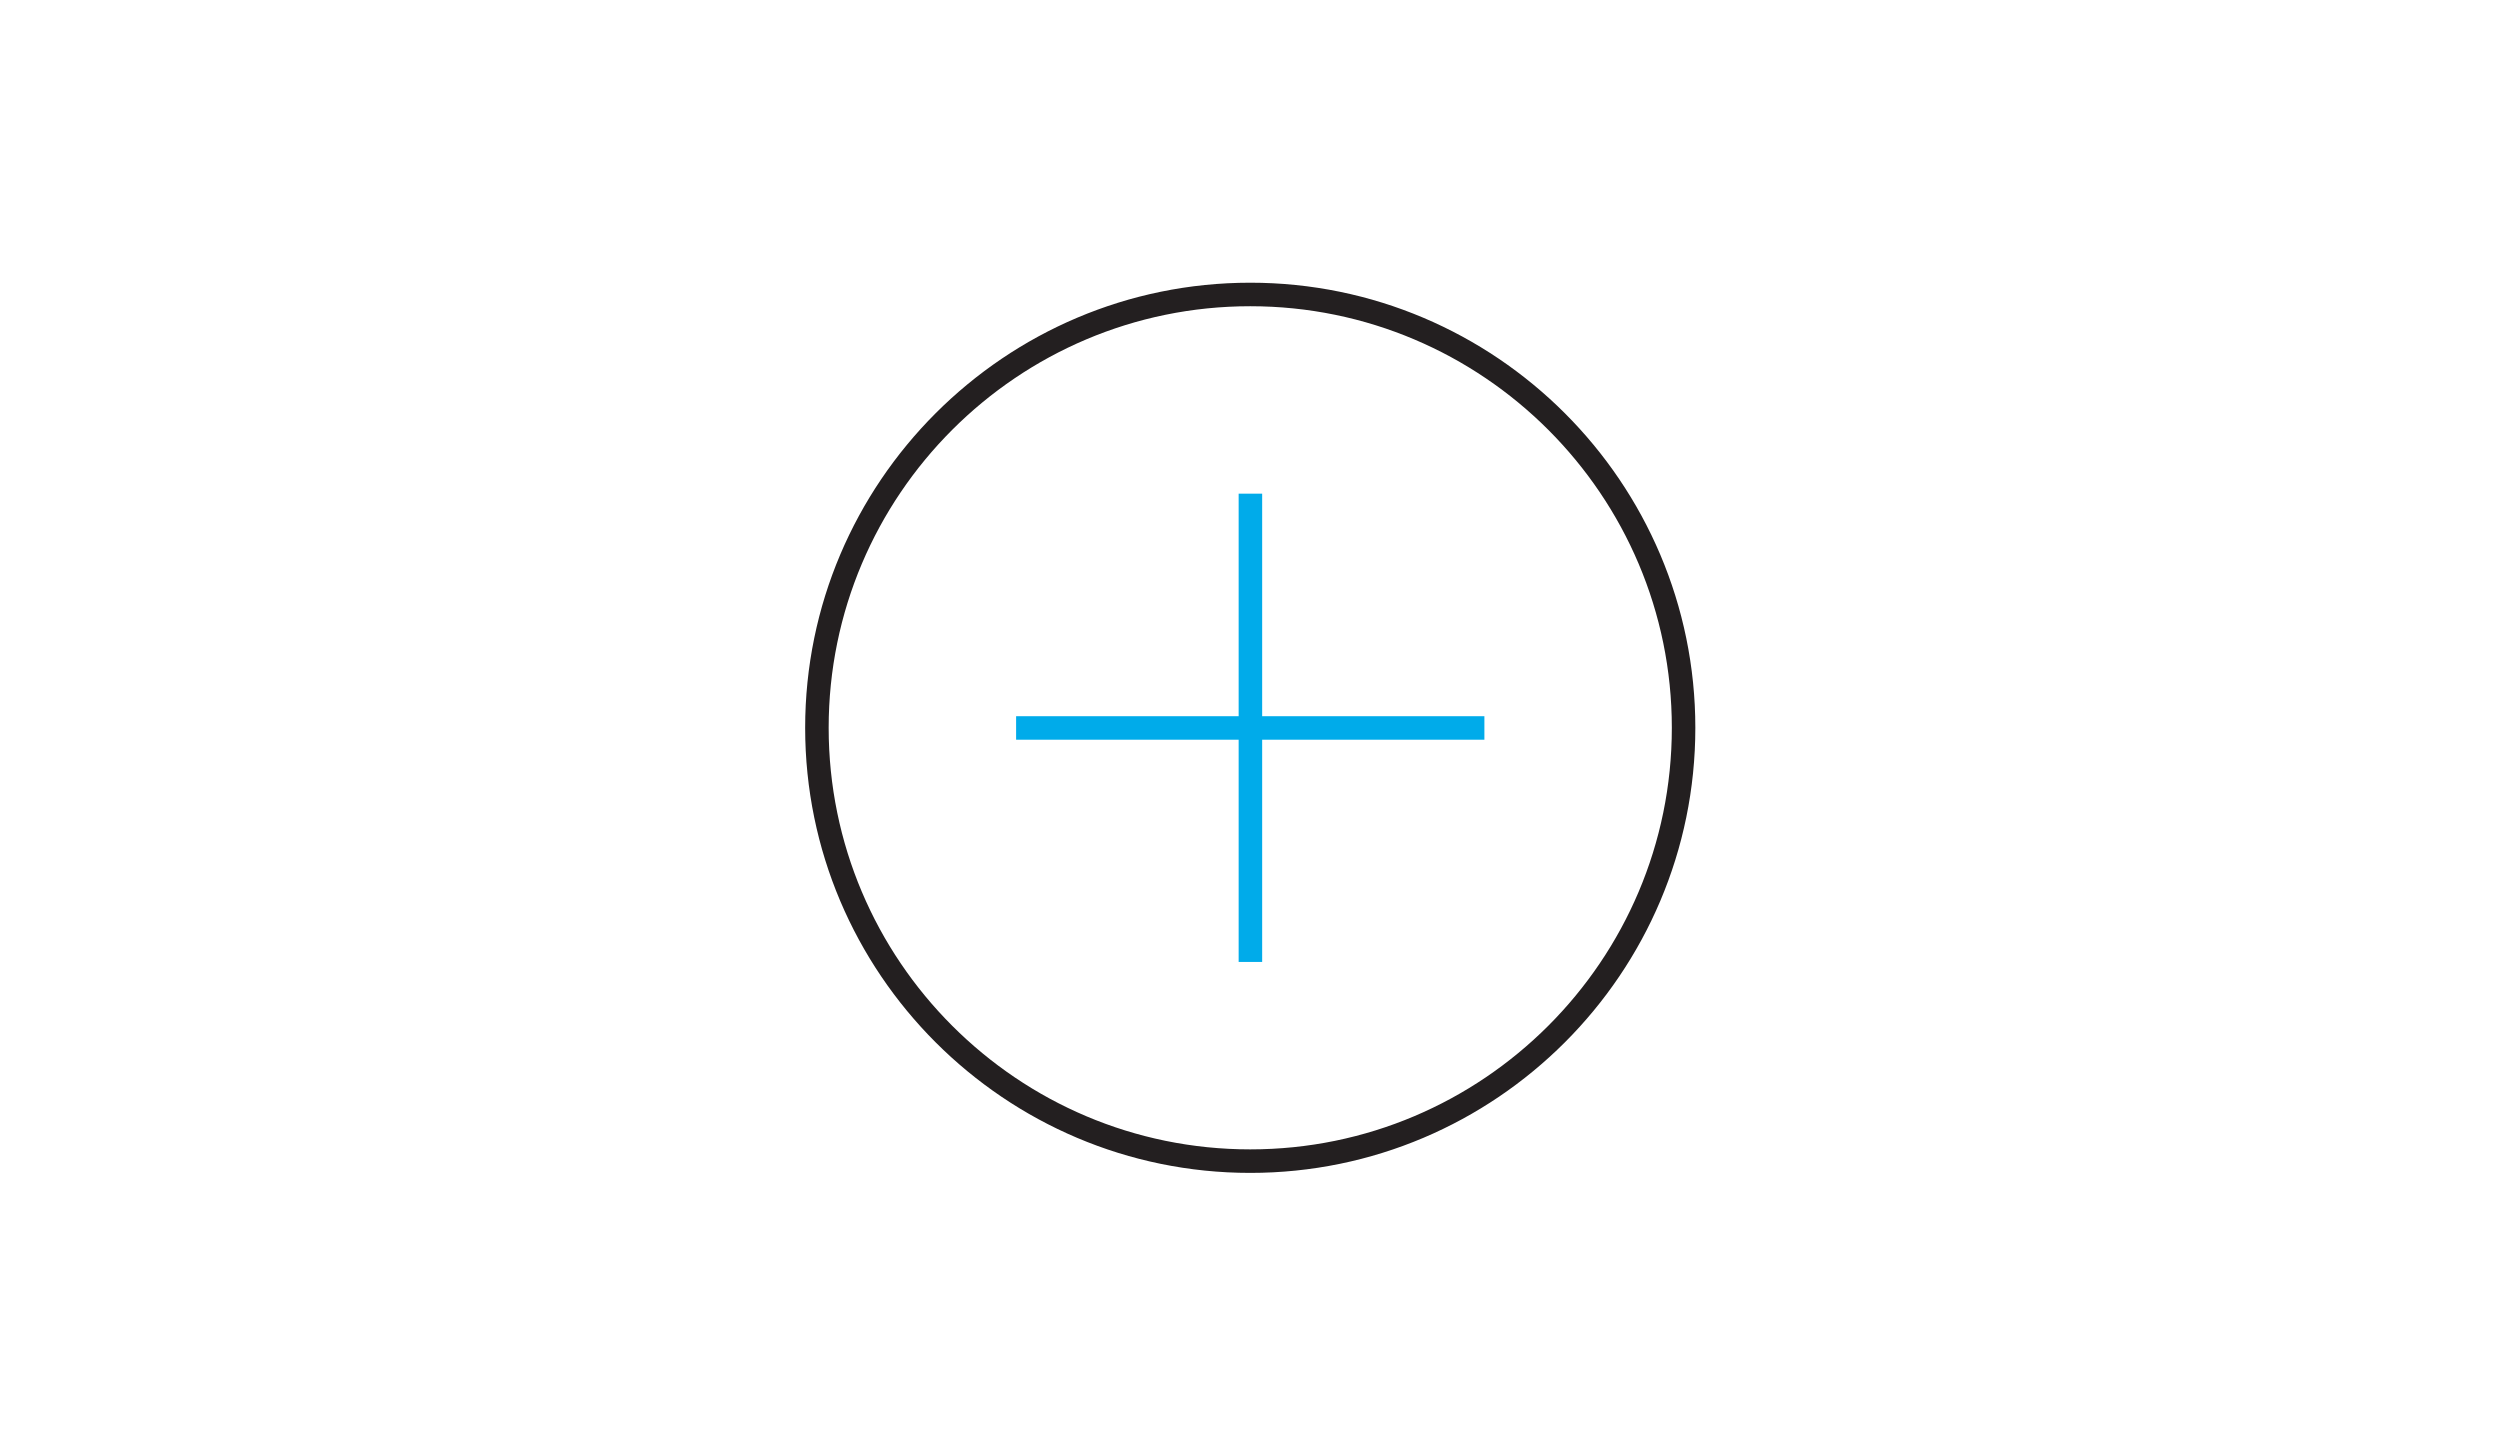 <svg width="157" height="90" viewBox="0 0 157 90" fill="none" xmlns="http://www.w3.org/2000/svg">
<path d="M78.516 19.231C63.91 19.231 52.04 31.1 52.04 45.706C52.04 60.312 63.91 72.181 78.516 72.181C93.121 72.181 104.991 60.312 104.991 45.706C104.991 31.1 93.121 19.231 78.516 19.231ZM78.516 73.658C63.103 73.658 50.564 61.119 50.564 45.706C50.564 30.293 63.103 17.754 78.516 17.754C93.928 17.754 106.467 30.293 106.467 45.706C106.467 61.119 93.928 73.658 78.516 73.658Z" fill="#231F20"/>
<path d="M93.22 44.978H79.264V31.002H77.787V44.978H63.812V46.454H77.787V60.41H79.264V46.454H93.22V44.978Z" fill="#00ABEA"/>
</svg>
